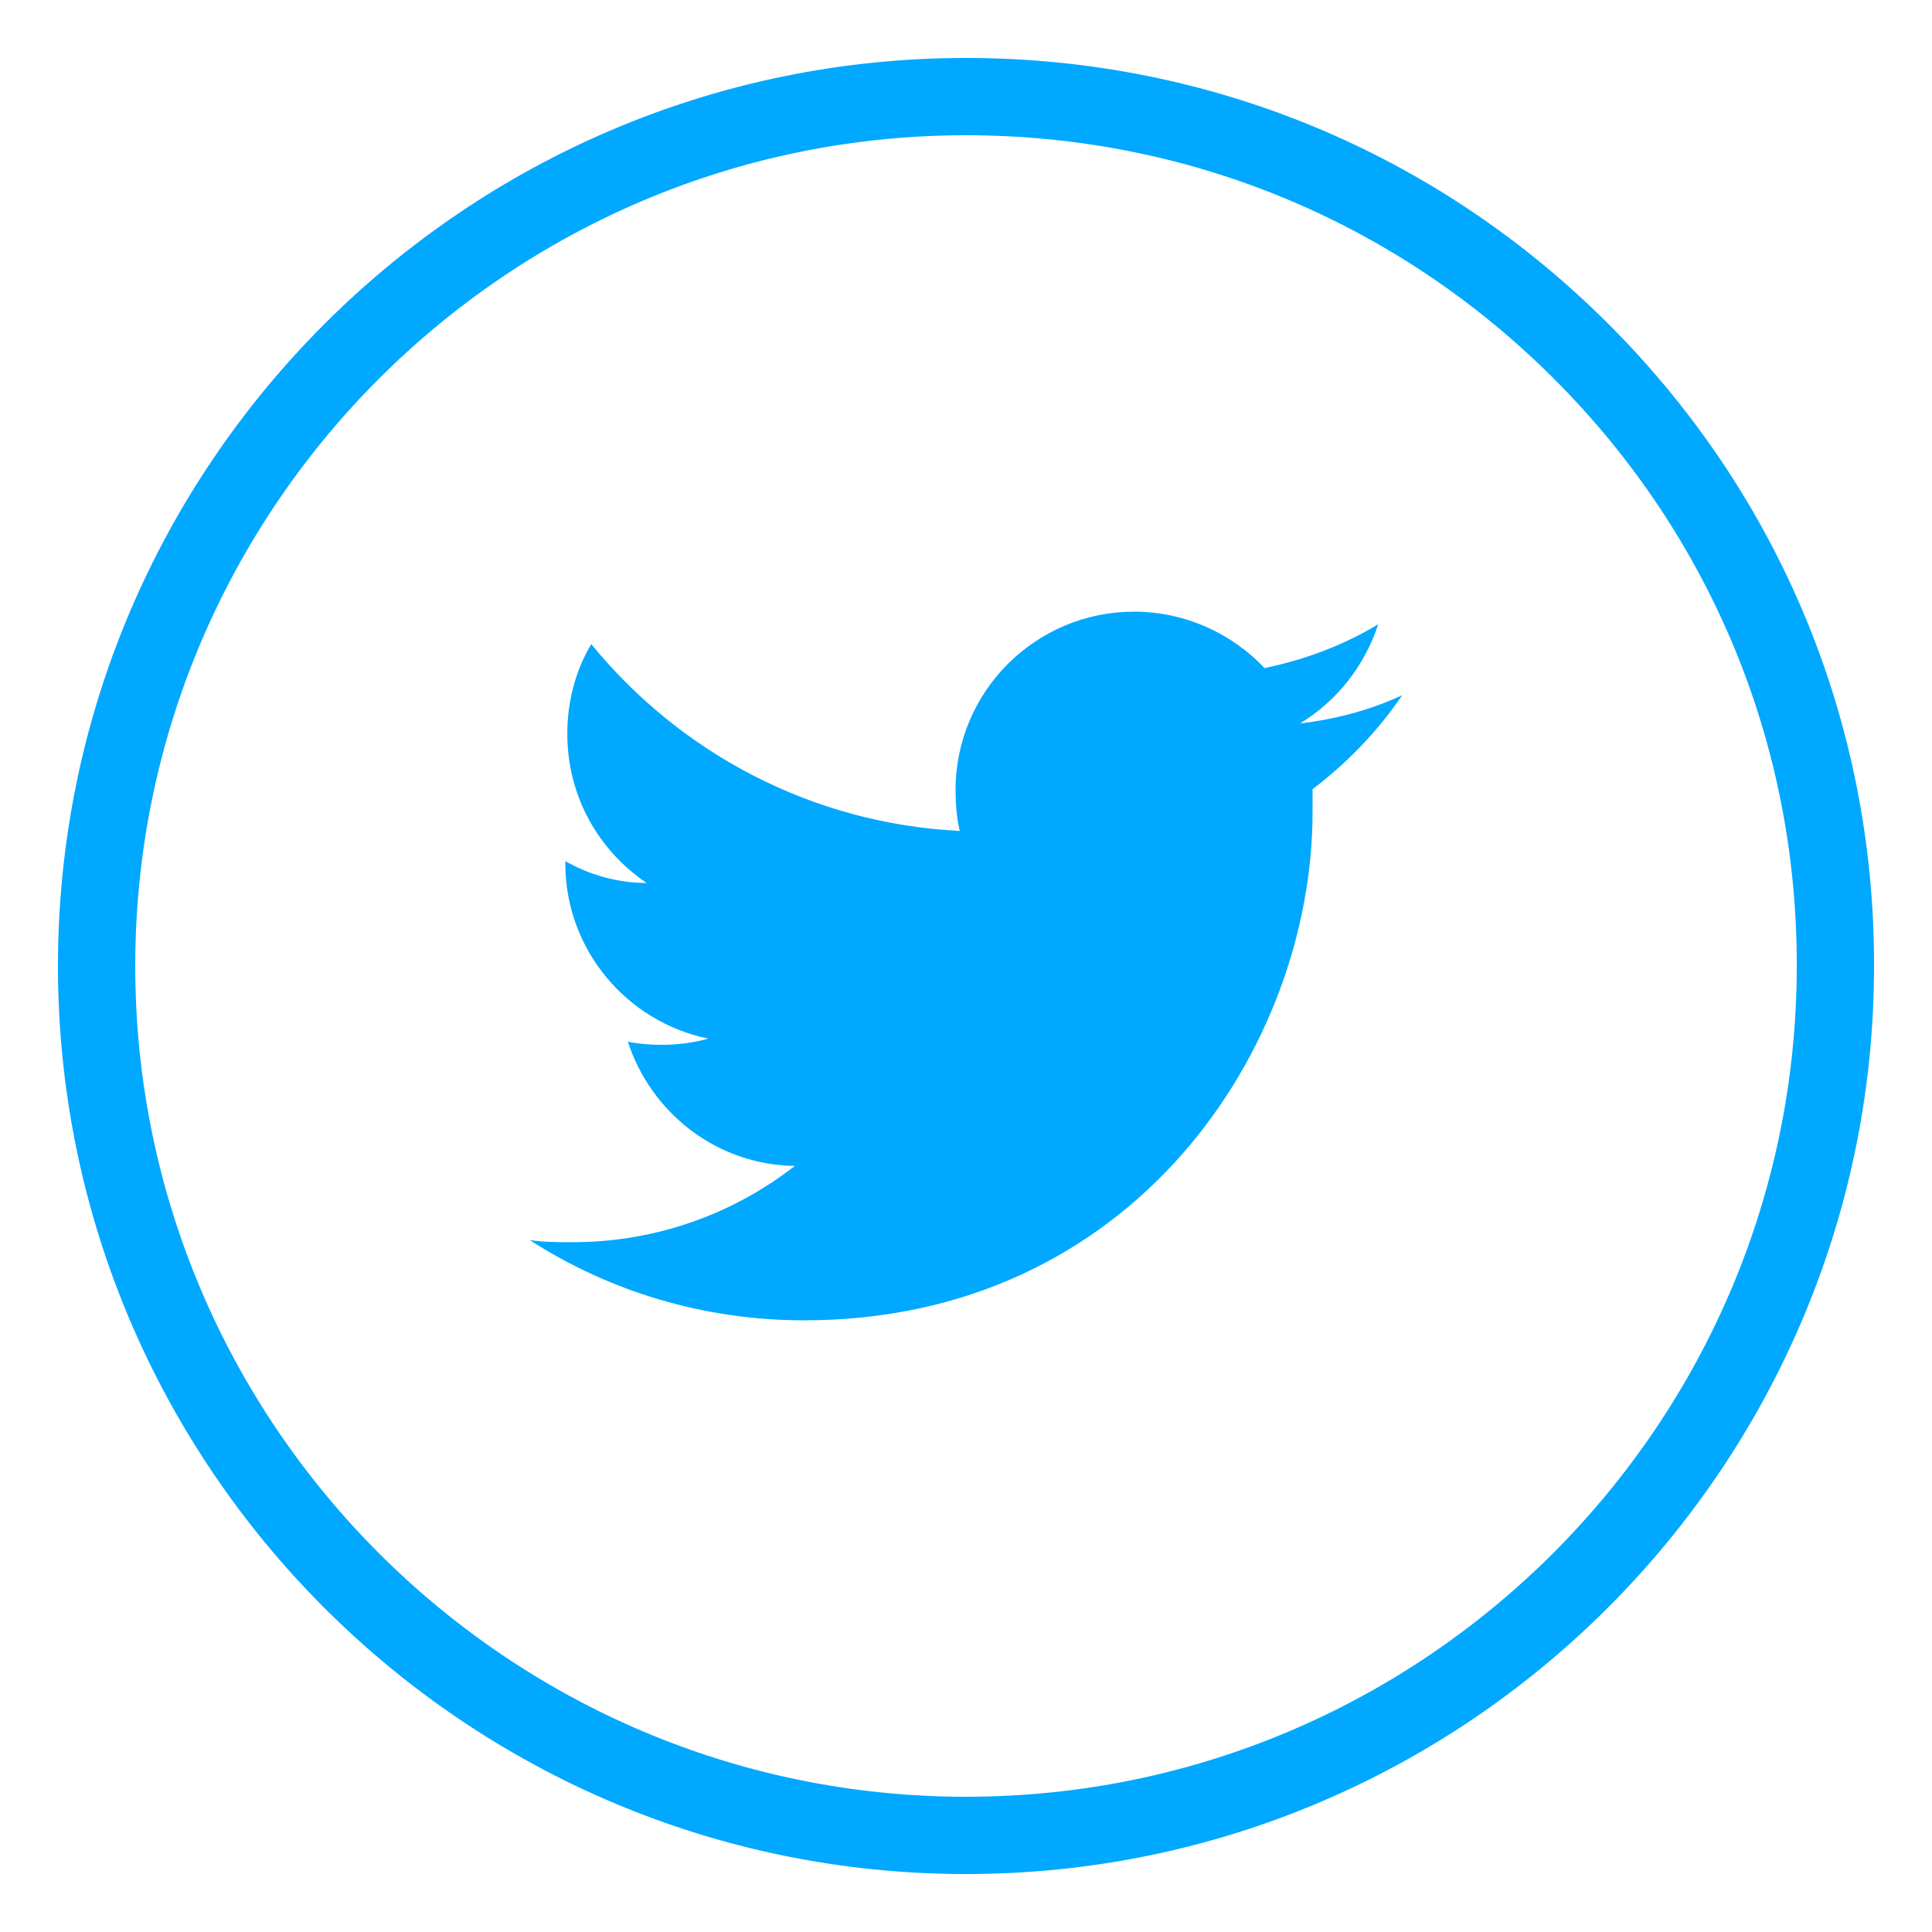 <?xml version="1.0" encoding="utf-8"?>
<!-- Generator: Adobe Illustrator 16.0.0, SVG Export Plug-In . SVG Version: 6.00 Build 0)  -->
<!DOCTYPE svg PUBLIC "-//W3C//DTD SVG 1.1//EN" "http://www.w3.org/Graphics/SVG/1.1/DTD/svg11.dtd">
<svg version="1.1" id="Layer_1" xmlns="http://www.w3.org/2000/svg" xmlns:xlink="http://www.w3.org/1999/xlink" x="0px" y="0px"
	 width="50px" height="50px" viewBox="0 0 50 50" enable-background="new 0 0 50 50" xml:space="preserve">
<g>
	<path fill="#00A8FF" d="M25,48.5C12.042,48.5,1.5,37.958,1.5,25S12.042,1.5,25,1.5c6.292,0,12.205,2.453,16.65,6.908
		c4.431,4.44,6.863,10.333,6.85,16.594C48.5,37.958,37.958,48.5,25,48.5z M25,3.5C13.145,3.5,3.5,13.145,3.5,25
		c0,11.855,9.645,21.5,21.5,21.5c11.855,0,21.5-9.645,21.5-21.5c0.012-5.729-2.213-11.119-6.266-15.18
		C36.168,5.745,30.757,3.5,25,3.5z"/>
</g>
<g>
	<path fill="#00A8FF" d="M33.969,20.424c0,0.188,0,0.402,0,0.594c0,6.104-4.646,13.152-13.155,13.152
		c-2.617,0-5.05-0.755-7.104-2.076c0.353,0.054,0.73,0.054,1.106,0.054c2.161,0,4.16-0.731,5.754-1.974
		c-2.025-0.026-3.728-1.379-4.32-3.215c0.269,0.055,0.566,0.081,0.864,0.081c0.431,0,0.836-0.054,1.215-0.161
		c-2.106-0.433-3.699-2.298-3.699-4.539v-0.054c0.62,0.353,1.349,0.565,2.105,0.565c-1.241-0.836-2.053-2.24-2.053-3.86
		c0-0.839,0.215-1.647,0.62-2.321c2.295,2.809,5.7,4.644,9.535,4.834c-0.08-0.353-0.107-0.703-0.107-1.054
		c0-2.565,2.081-4.62,4.62-4.62c1.322,0,2.537,0.567,3.376,1.46c1.054-0.219,2.053-0.595,2.942-1.135
		c-0.35,1.081-1.08,1.997-2.023,2.567c0.943-0.11,1.836-0.354,2.645-0.731C35.644,18.938,34.861,19.746,33.969,20.424z"/>
</g>
</svg>
